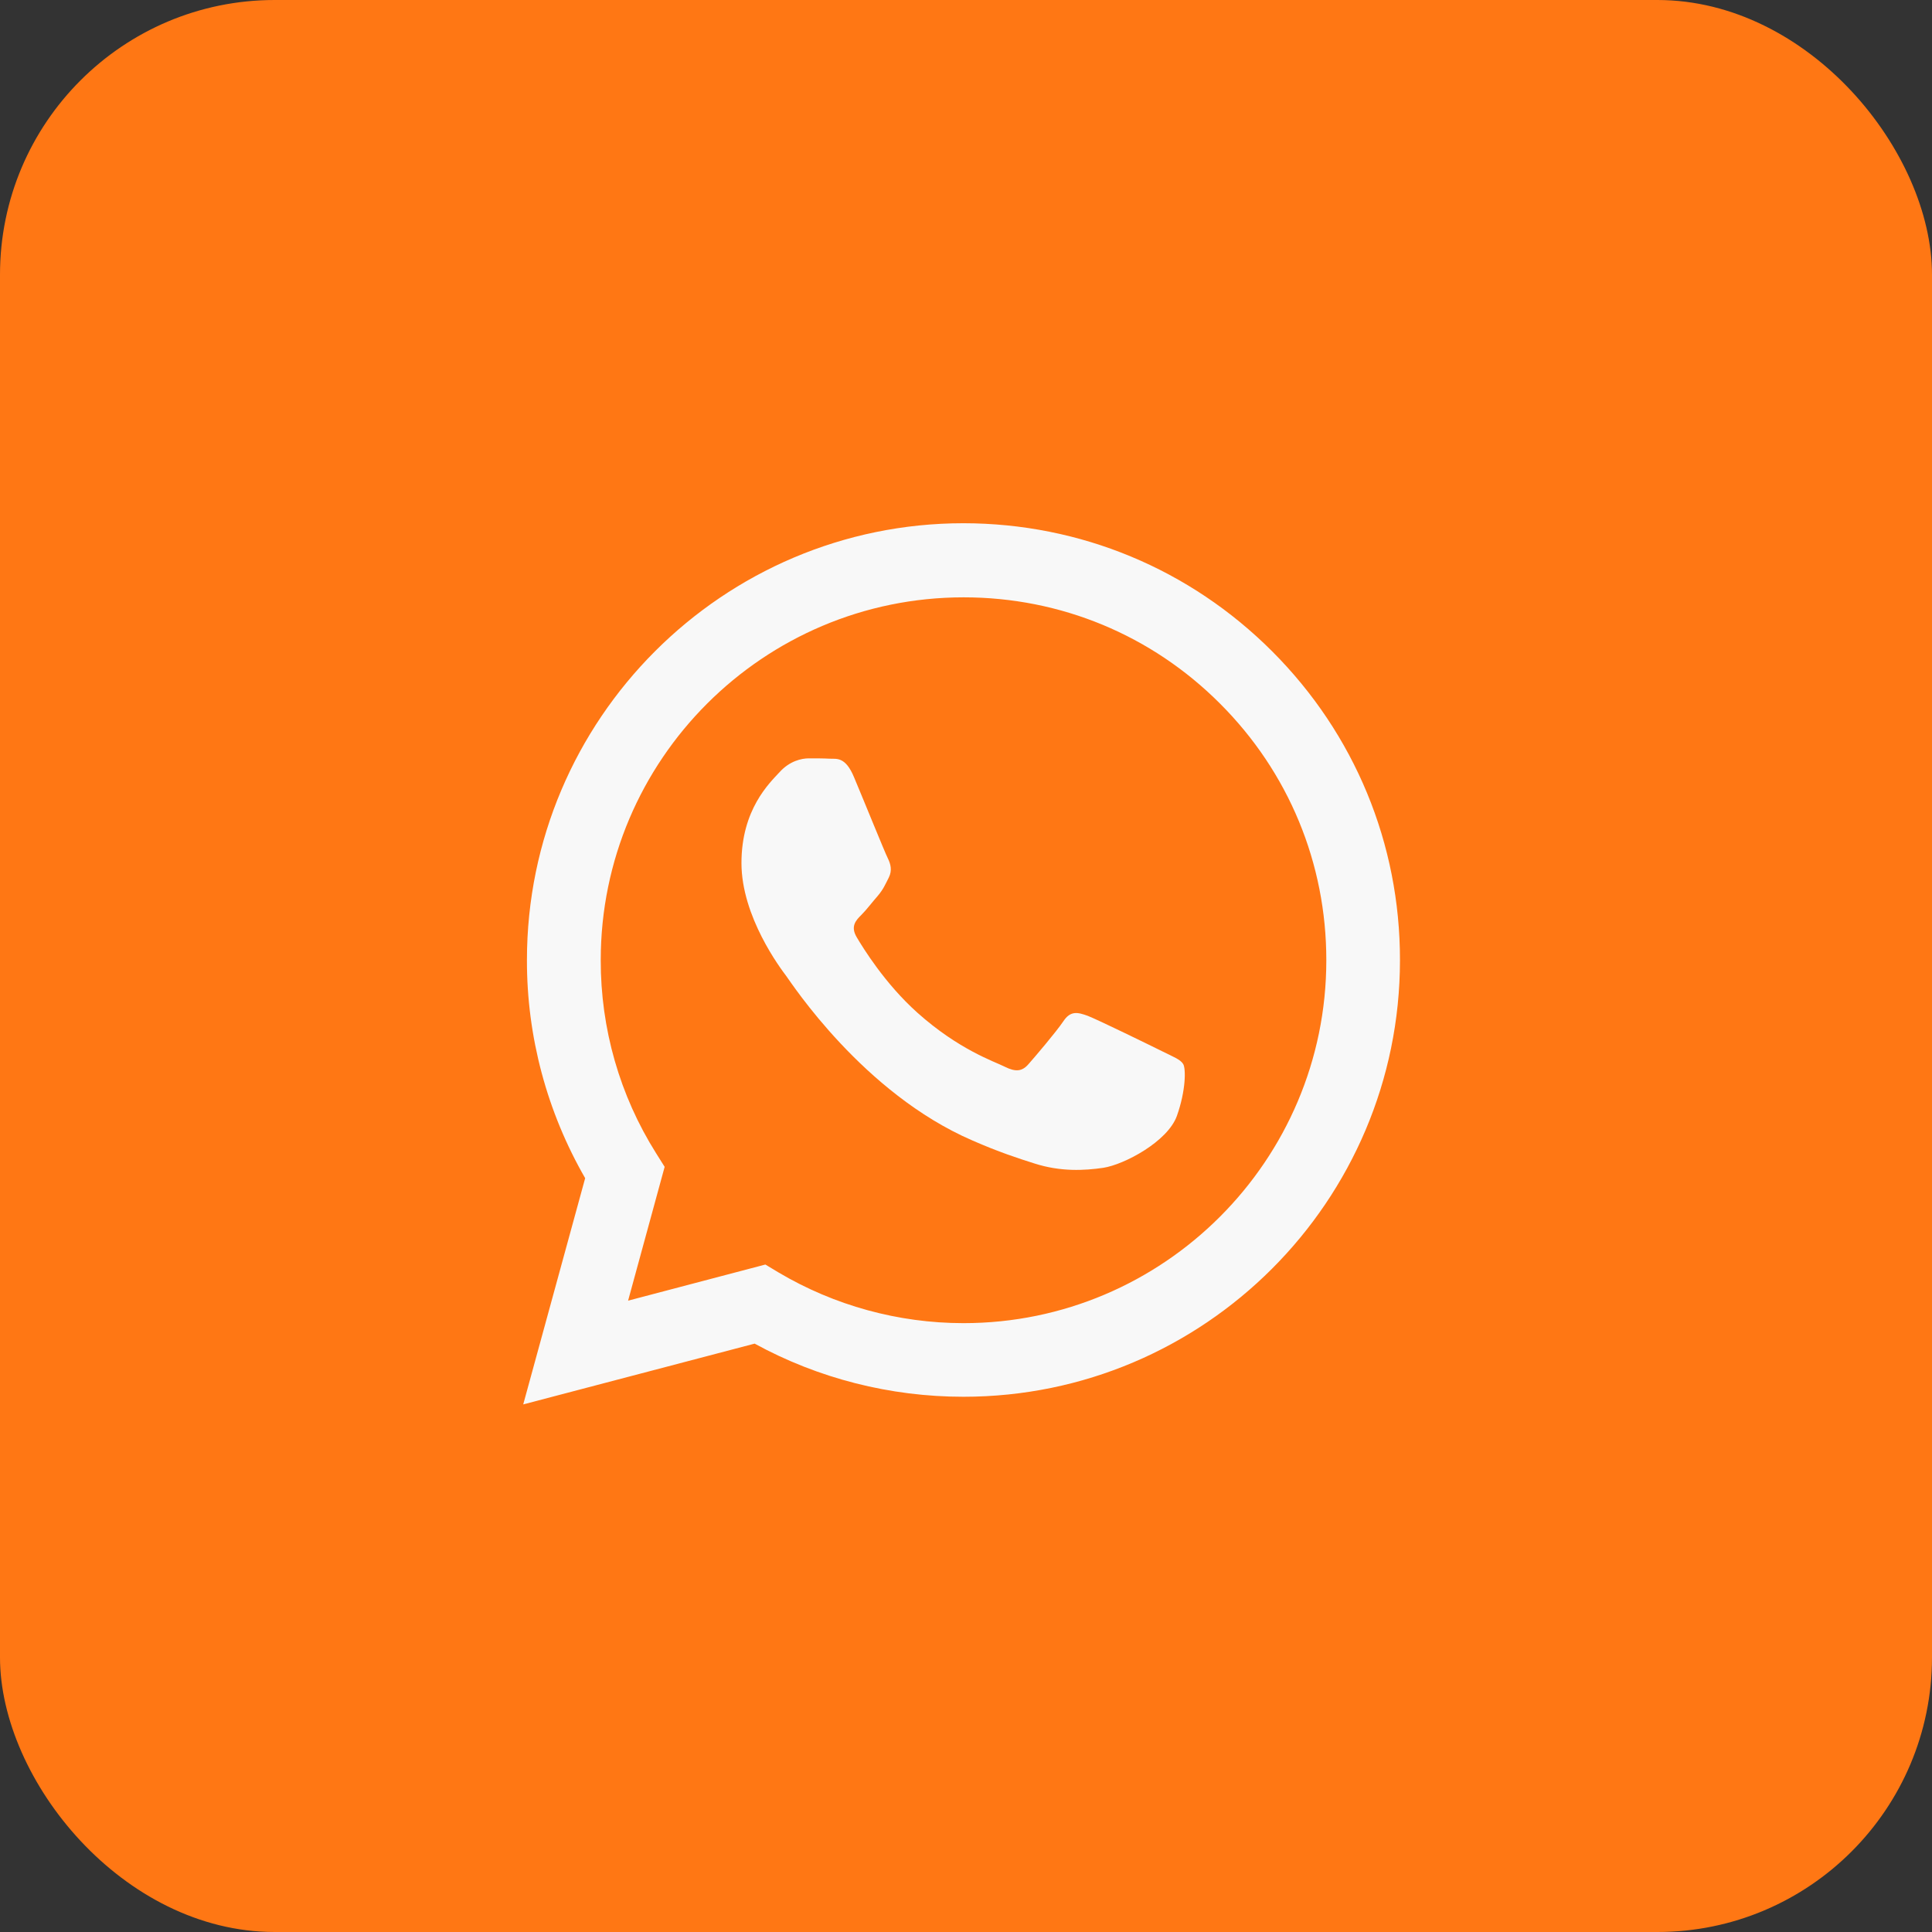 <?xml version="1.0" encoding="UTF-8"?> <svg xmlns="http://www.w3.org/2000/svg" width="50" height="50" viewBox="0 0 50 50" fill="none"><rect x="0" y="0" width="50" height="50" fill="#333333" stroke="none"/><rect width="50" height="50" rx="7.109" fill="#FF7714"></rect><path d="M32.927 16.86C30.794 14.724 27.957 13.545 24.936 13.541C18.707 13.541 13.637 18.613 13.637 24.845C13.633 26.832 14.158 28.779 15.144 30.491L13.541 36.346L19.53 34.773C21.178 35.675 23.039 36.148 24.931 36.148H24.936C31.164 36.148 36.229 31.081 36.231 24.852C36.235 21.834 35.058 18.994 32.927 16.86ZM24.937 34.243H24.932C23.246 34.242 21.591 33.786 20.15 32.932L19.808 32.726L16.255 33.661L17.201 30.198L16.978 29.843C16.038 28.349 15.543 26.618 15.547 24.846C15.547 19.665 19.758 15.459 24.939 15.459C27.451 15.459 29.805 16.437 31.573 18.208C33.351 19.984 34.327 22.345 34.325 24.853C34.325 30.03 30.113 34.243 24.937 34.243Z" fill="#F8F8F8"></path><path d="M30.079 27.208C29.794 27.066 28.409 26.389 28.149 26.289C27.891 26.196 27.704 26.149 27.517 26.434C27.327 26.714 26.785 27.35 26.619 27.538C26.457 27.727 26.288 27.749 26.008 27.609C25.728 27.468 24.82 27.172 23.739 26.206C22.9 25.454 22.335 24.531 22.17 24.253C22.005 23.971 22.151 23.817 22.295 23.675C22.422 23.549 22.575 23.345 22.718 23.183C22.859 23.016 22.906 22.9 23.003 22.709C23.095 22.524 23.048 22.358 22.979 22.217C22.906 22.077 22.343 20.685 22.105 20.121C21.88 19.573 21.648 19.644 21.473 19.635C21.307 19.626 21.117 19.626 20.933 19.626C20.743 19.626 20.436 19.695 20.178 19.98C19.917 20.262 19.189 20.945 19.189 22.336C19.189 23.726 20.203 25.066 20.345 25.255C20.485 25.442 22.335 28.293 25.165 29.515C25.841 29.812 26.363 29.982 26.776 30.112C27.452 30.328 28.064 30.294 28.552 30.223C29.096 30.14 30.221 29.542 30.458 28.879C30.692 28.22 30.692 27.655 30.621 27.538C30.551 27.419 30.364 27.35 30.079 27.208Z" fill="#F8F8F8"></path></svg> 